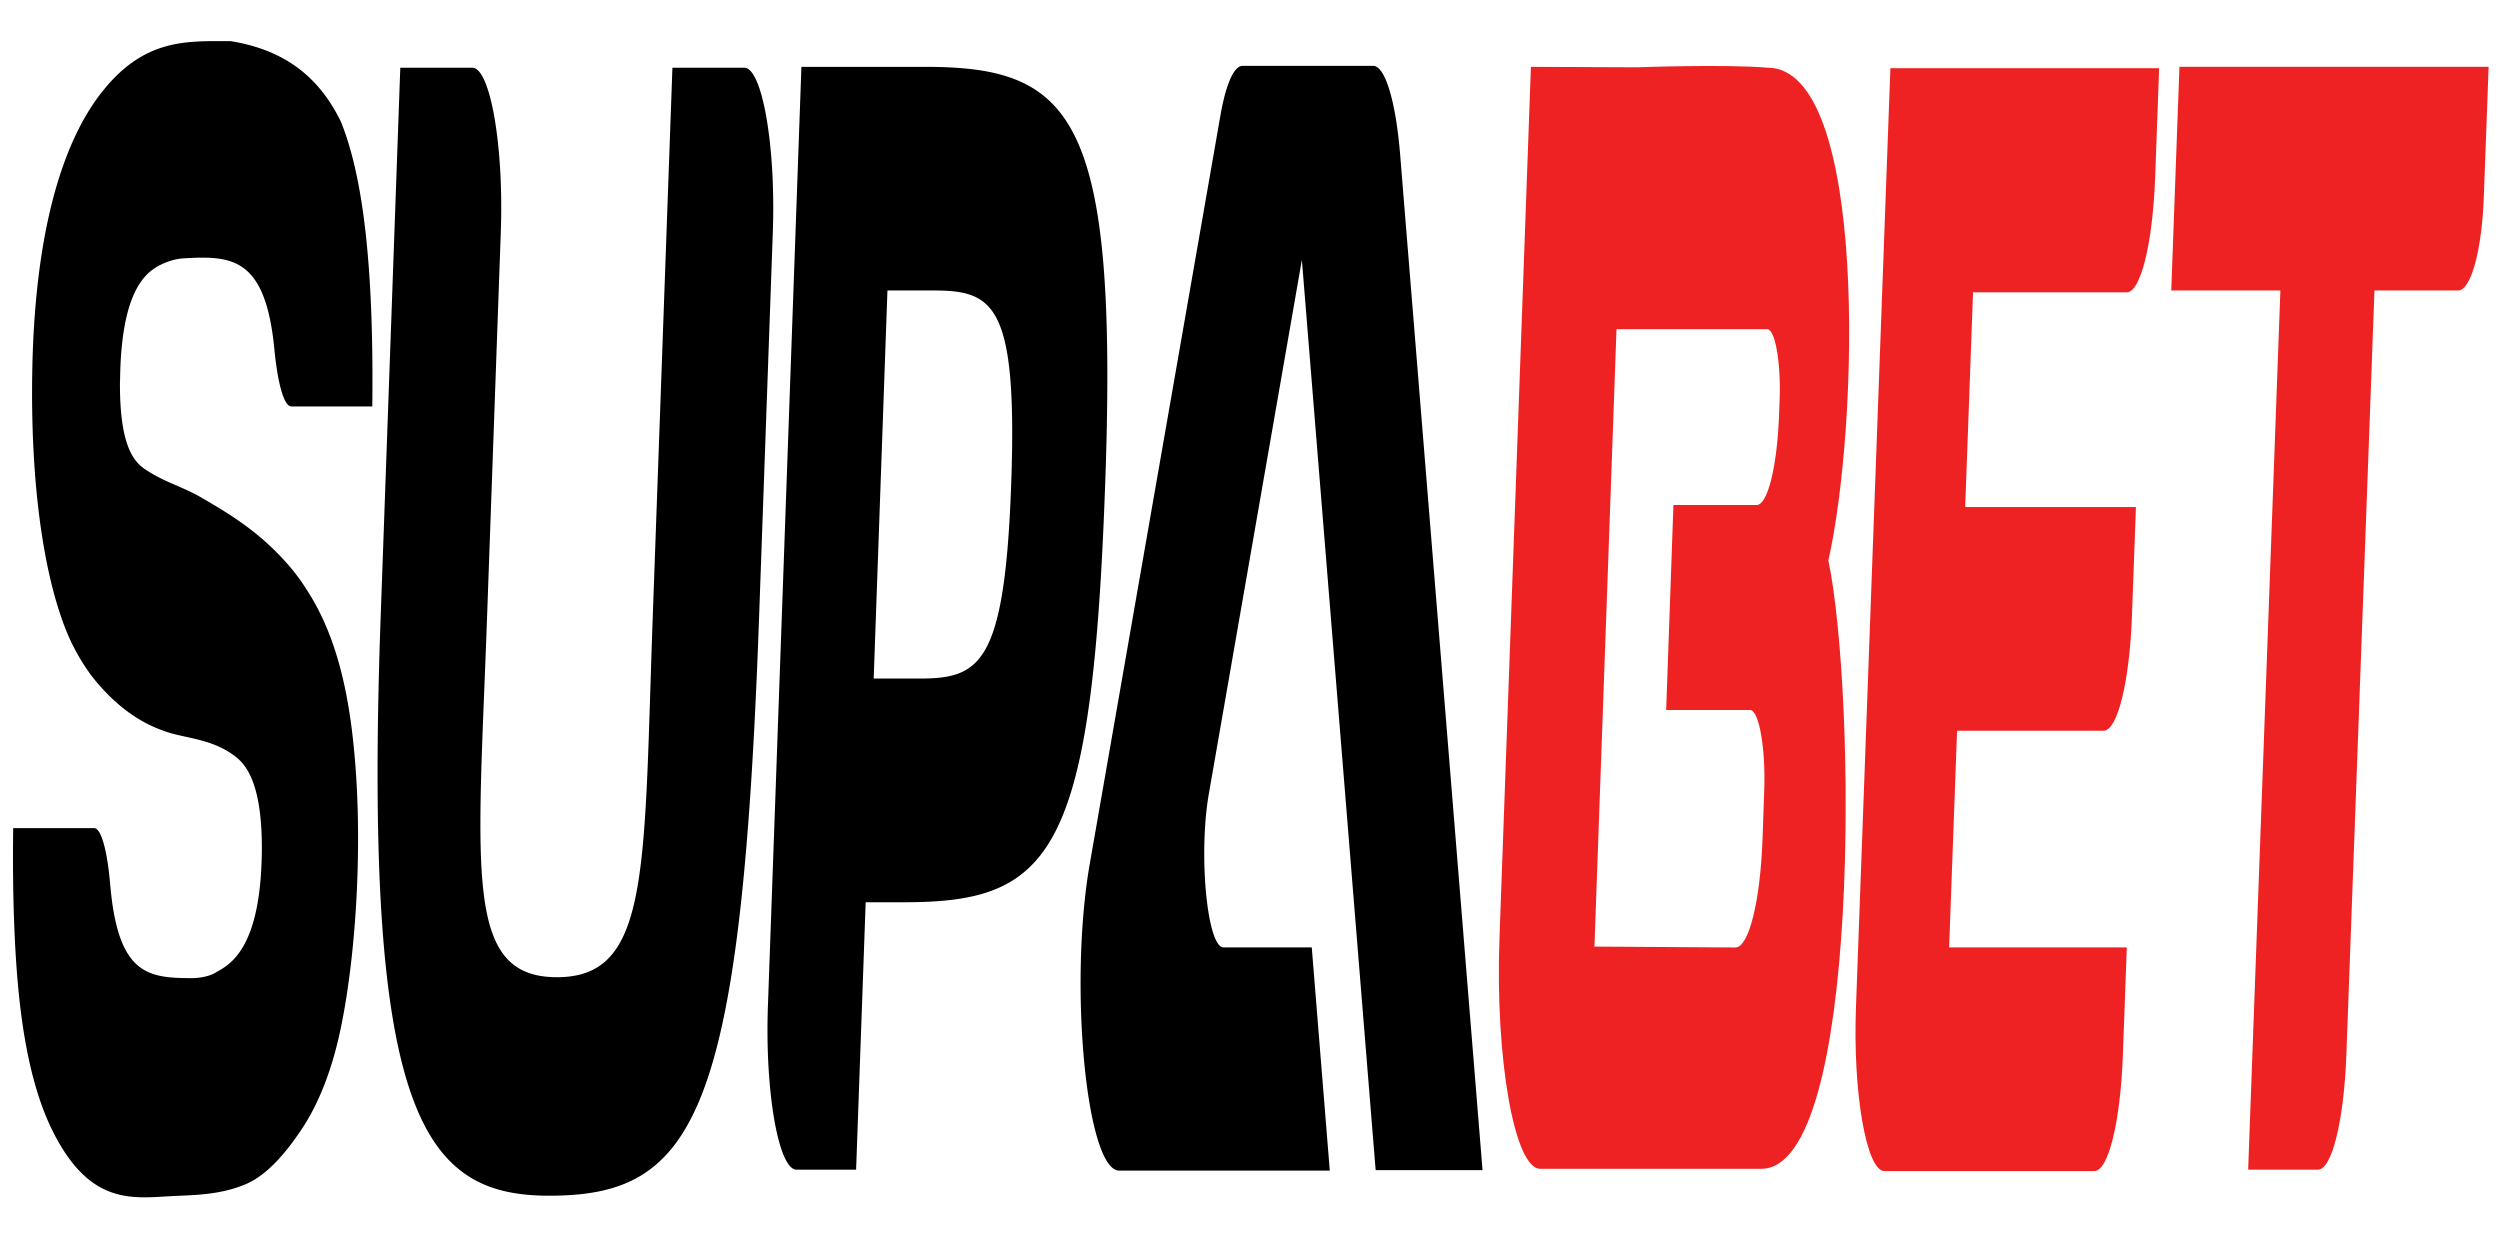 <svg xmlns="http://www.w3.org/2000/svg" width="200" height="100"><path d="m157.848 23.273-.633 17.293h13.66l-.316 8.649c-.192 5.332-1.157 9.246-2.278 9.246h-11.715l-.636 17.332h14.215l-.317 8.644c-.195 5.333-1.16 9.247-2.277 9.247h-16.797c-1.445 0-2.535-6.301-2.277-13.121l2.753-75.106h21.5l-.316 8.684c-.195 5.332-1.16 9.246-2.277 9.246H157.87ZM199.09 5.344l-.383 10.375c-.156 4.328-1.031 7.52-2.062 7.52h-6.688l-2.246 61.09c-.191 5.331-1.156 9.245-2.277 9.245h-5.582l2.578-70.336h-8.73l.655-17.894ZM146.27 44.828c2.44-10.766 3.195-39.414-4.868-39.414-3.468-.285-10.406-.031-10.406-.031l-8.523-.035-2.516 69.734c-.348 9.621 1.207 18.422 3.258 18.422h17.687c8.024 0 7.567-38.2 5.371-48.652Zm-7.442 30.969-11.273-.07 1.765-49.391h12.07c.622.012 1.087 2.68.981 5.578l-.047 1.293c-.156 4.16-.914 7.195-1.8 7.195h-6.649l-.582 16.395h6.71c.712 0 1.25 3.023 1.138 6.363l-.133 3.824c-.172 5.094-1.098 8.825-2.18 8.813m0 0" style="stroke:none;fill-rule:nonzero;fill:#e22;fill-opacity:1"/><path d="M9.598 30.469c-.055 5.812 1.406 6.707 2.308 7.265 1.36.86 2.735 1.23 4.098 2.012 2.316 1.344 4.633 2.723 6.894 5.258a15.5 15.5 0 0 1 1.582 2.086c1.97 2.984 3.282 6.972 3.836 12.824.86 8.684-.05 19.457-1.695 24.899-.656 2.199-1.476 3.988-2.457 5.48-1.441 2.16-2.832 3.652-4.32 4.36-1.824.82-3.645.933-5.477 1.007-3.387.11-6.96 1.117-10.101-5.07-.98-1.938-1.907-4.695-2.504-8.945-.617-4.399-.778-10.028-.707-15.395H7.53c.578 0 1.055 1.863 1.282 4.473.617 7.195 2.949 7.527 6.507 7.527.57 0 1.426-.11 1.996-.484 1.145-.633 3.516-1.938 3.63-9.504.077-5.59-1.274-7.117-2.176-7.79-1.606-1.19-3.243-1.343-4.872-1.753-1.914-.52-3.804-1.563-5.66-3.578-.808-.856-1.605-1.938-2.367-3.43-1.863-3.652-3.422-10.918-3.297-21.469.168-13.863 3.352-20.164 5.735-23.07 3.367-4.137 6.746-3.879 10.152-3.879 4.121.672 6.984 2.684 8.816 6.45 1.774 4.398 2.637 11.554 2.508 22.773H23.31c-.61 0-1.106-1.938-1.36-4.582-.71-7.309-3.36-7.493-7.195-7.27-.73.035-1.465.262-2.191.672-1.118.668-2.895 2.309-2.958 9.133ZM59.543 5.418c1.434 0 2.523 6.262 2.285 13.082l-1.105 30.973c-1.426 39.922-5.164 46.183-16.79 46.183-10.105 0-14.898-6.484-13.484-46.183l1.574-44.055h5.758c1.438 0 2.524 6.223 2.285 13.082l-1.105 30.973c-.73 20.351-1.852 28.703 5.598 28.703 7.449 0 6.933-8.426 7.656-28.703l1.578-44.055h5.758ZM80.895 38.742c-.52 14.465-2.508 15.543-7.38 15.543h-3.62l1.101-31.047h3.629c4.871 0 6.785 1.043 6.27 15.504m-6.95-33.394h-9.832l-2.68 75.14c-.245 6.825.848 13.086 2.286 13.086h4.77l.765-21.394h3.078c11.828 0 15.023-3.84 16.082-33.438 1.063-29.594-2.64-33.394-14.469-33.394M104.152 20.777l-7.449 42.754c-.84 4.844-.129 12.262 1.18 12.262h7.058l1.442 17.855H89.539c-2.625 0-4.05-14.835-2.36-24.527L97.63 9.258c.441-2.531 1.09-3.988 1.77-3.988h10.456c.954 0 1.81 2.835 2.157 7.12l6.59 81.22h-8.551l-5.906-72.872Zm0 0" style="stroke:none;fill-rule:nonzero;fill:#000;fill-opacity:1"/></svg>